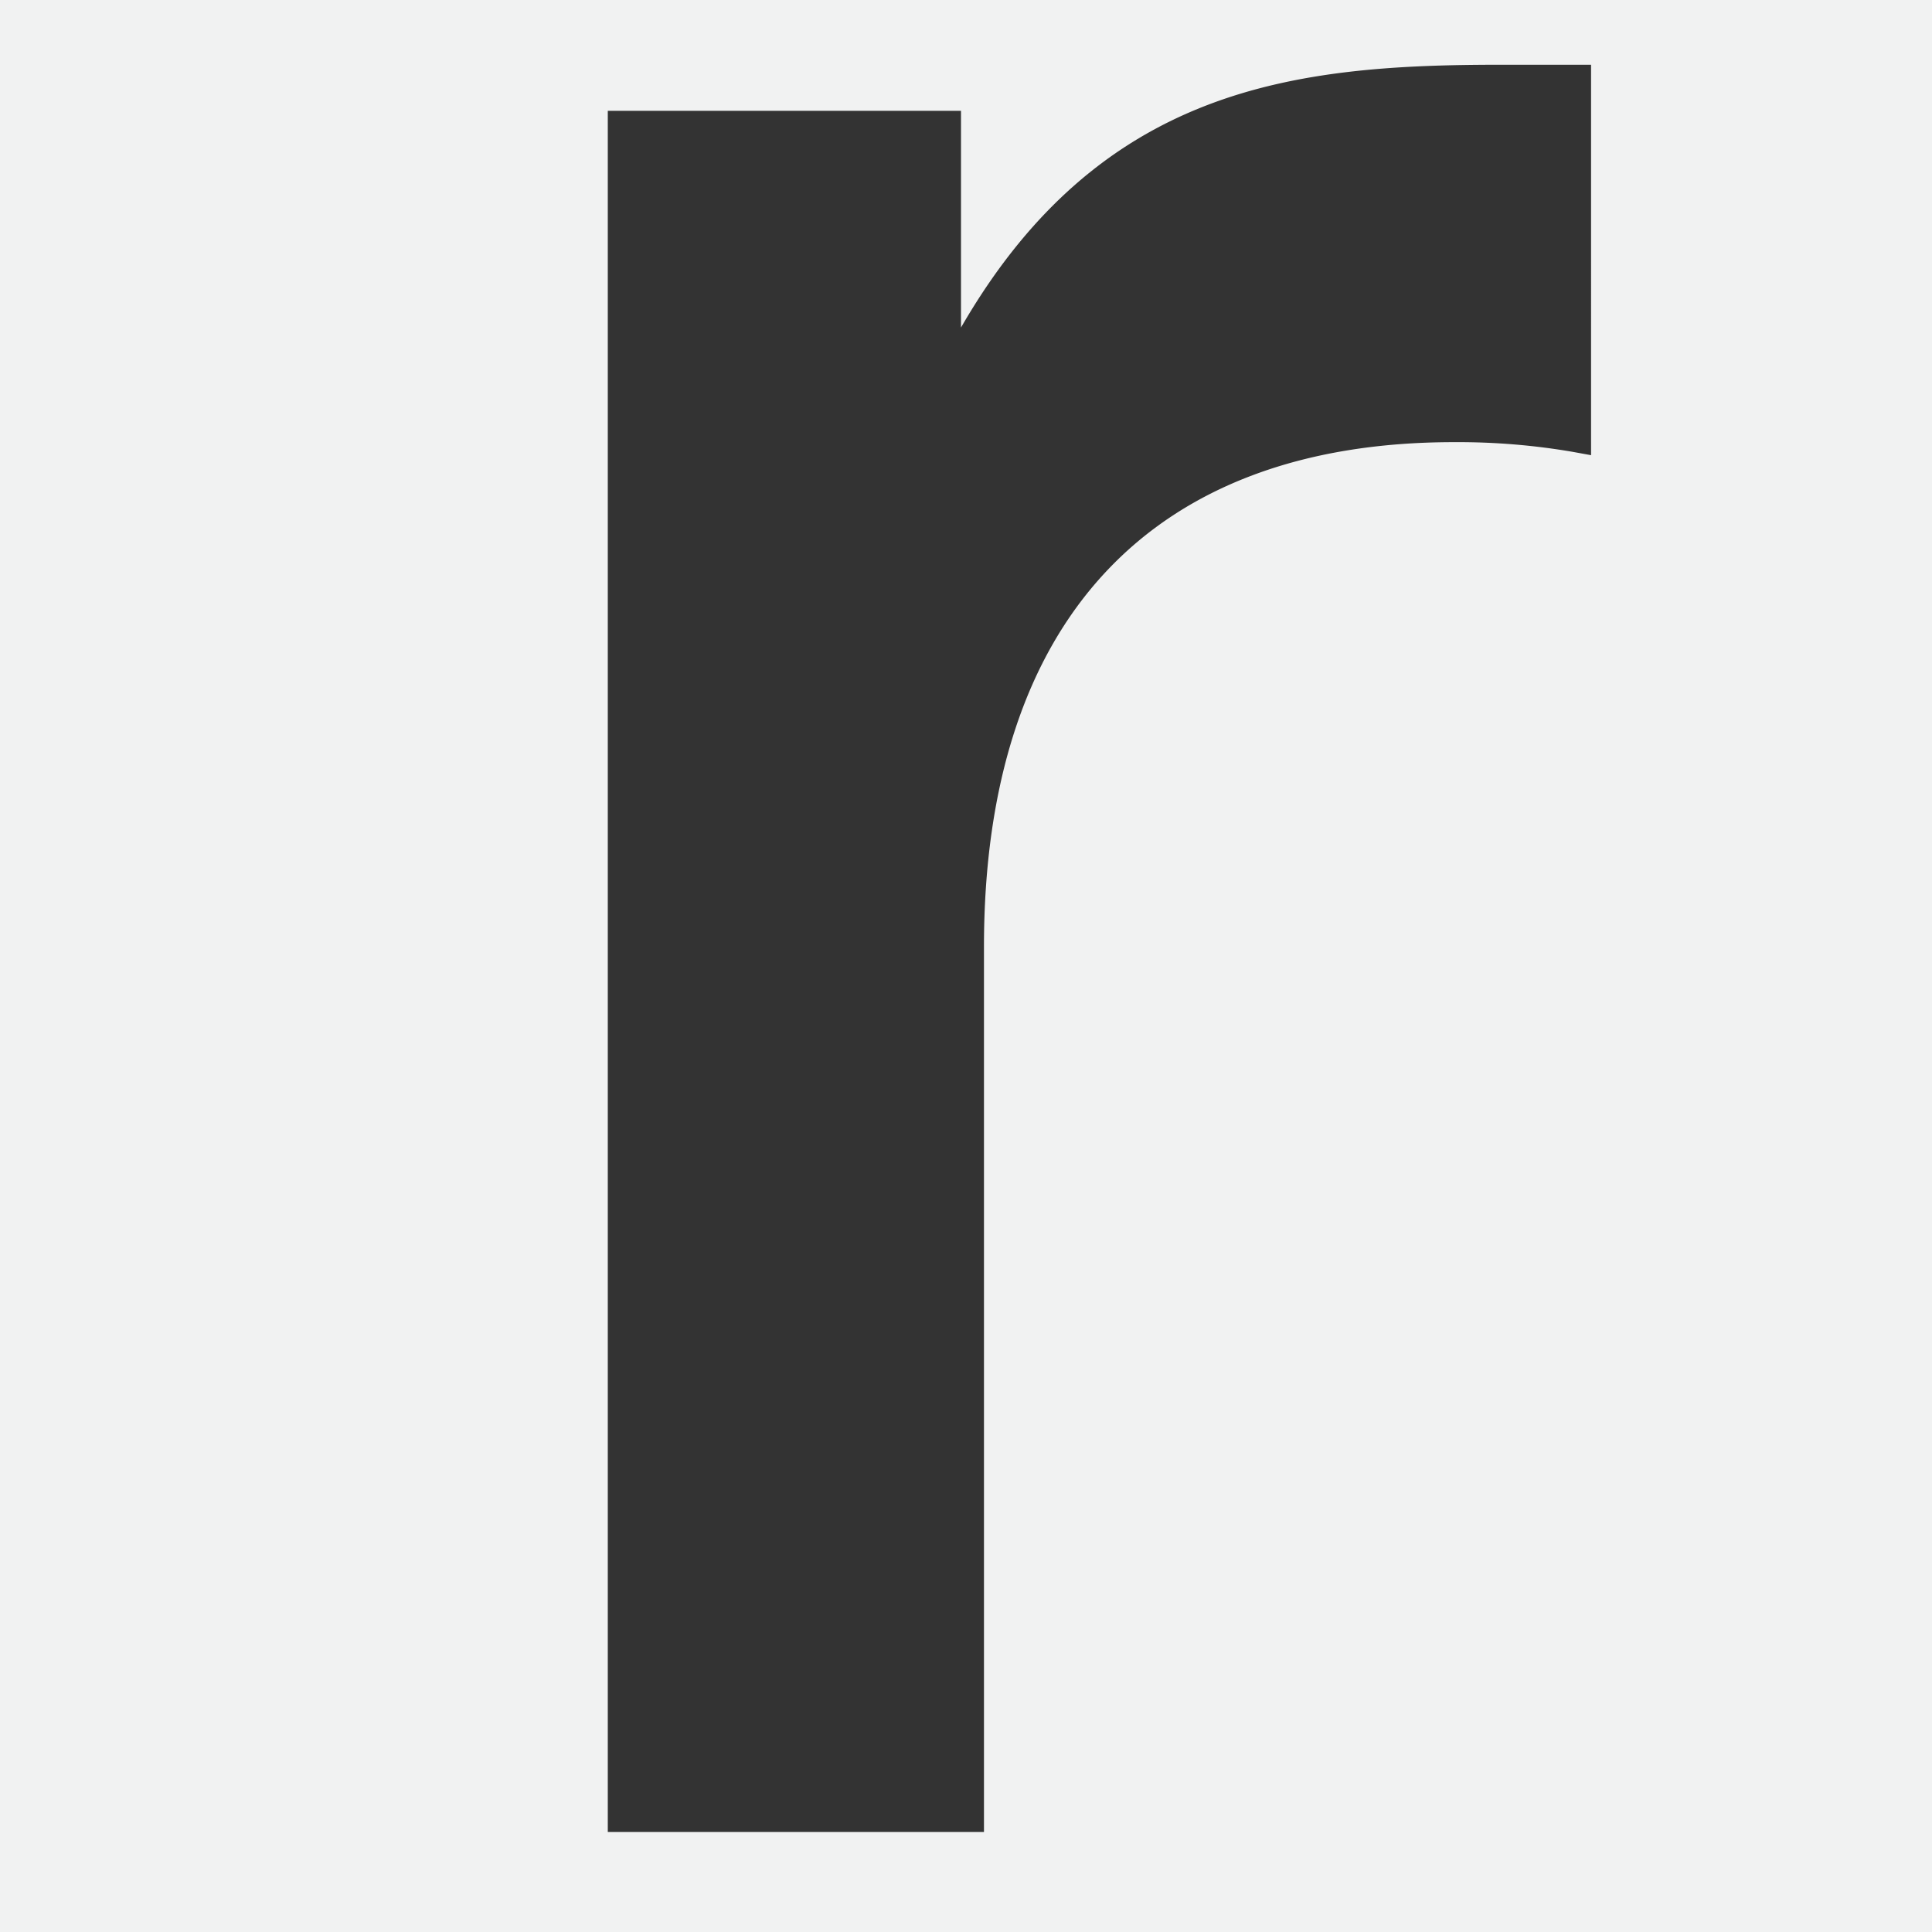 <svg id="aaf401fa-9668-4f2b-9f69-a43826cb7272" data-name="Layer 1" xmlns="http://www.w3.org/2000/svg" viewBox="0 0 99.65 99.65"><rect x="0" y="0" width="99.65" height="99.65" fill="#333333" stroke="none"/><path d="M-40.5-40.5v180.65h180.65V-40.5zM82.065 23.478l-.962-.175a34.934 34.934 0 00-6.116-.497c-15.628 0-24.235 9.243-24.235 26.026v45.66H31.349V5.717h18.218v11.177C56.76 4.434 66.815 3.34 77.356 3.34h4.709z" fill="#f1f2f2"/></svg>